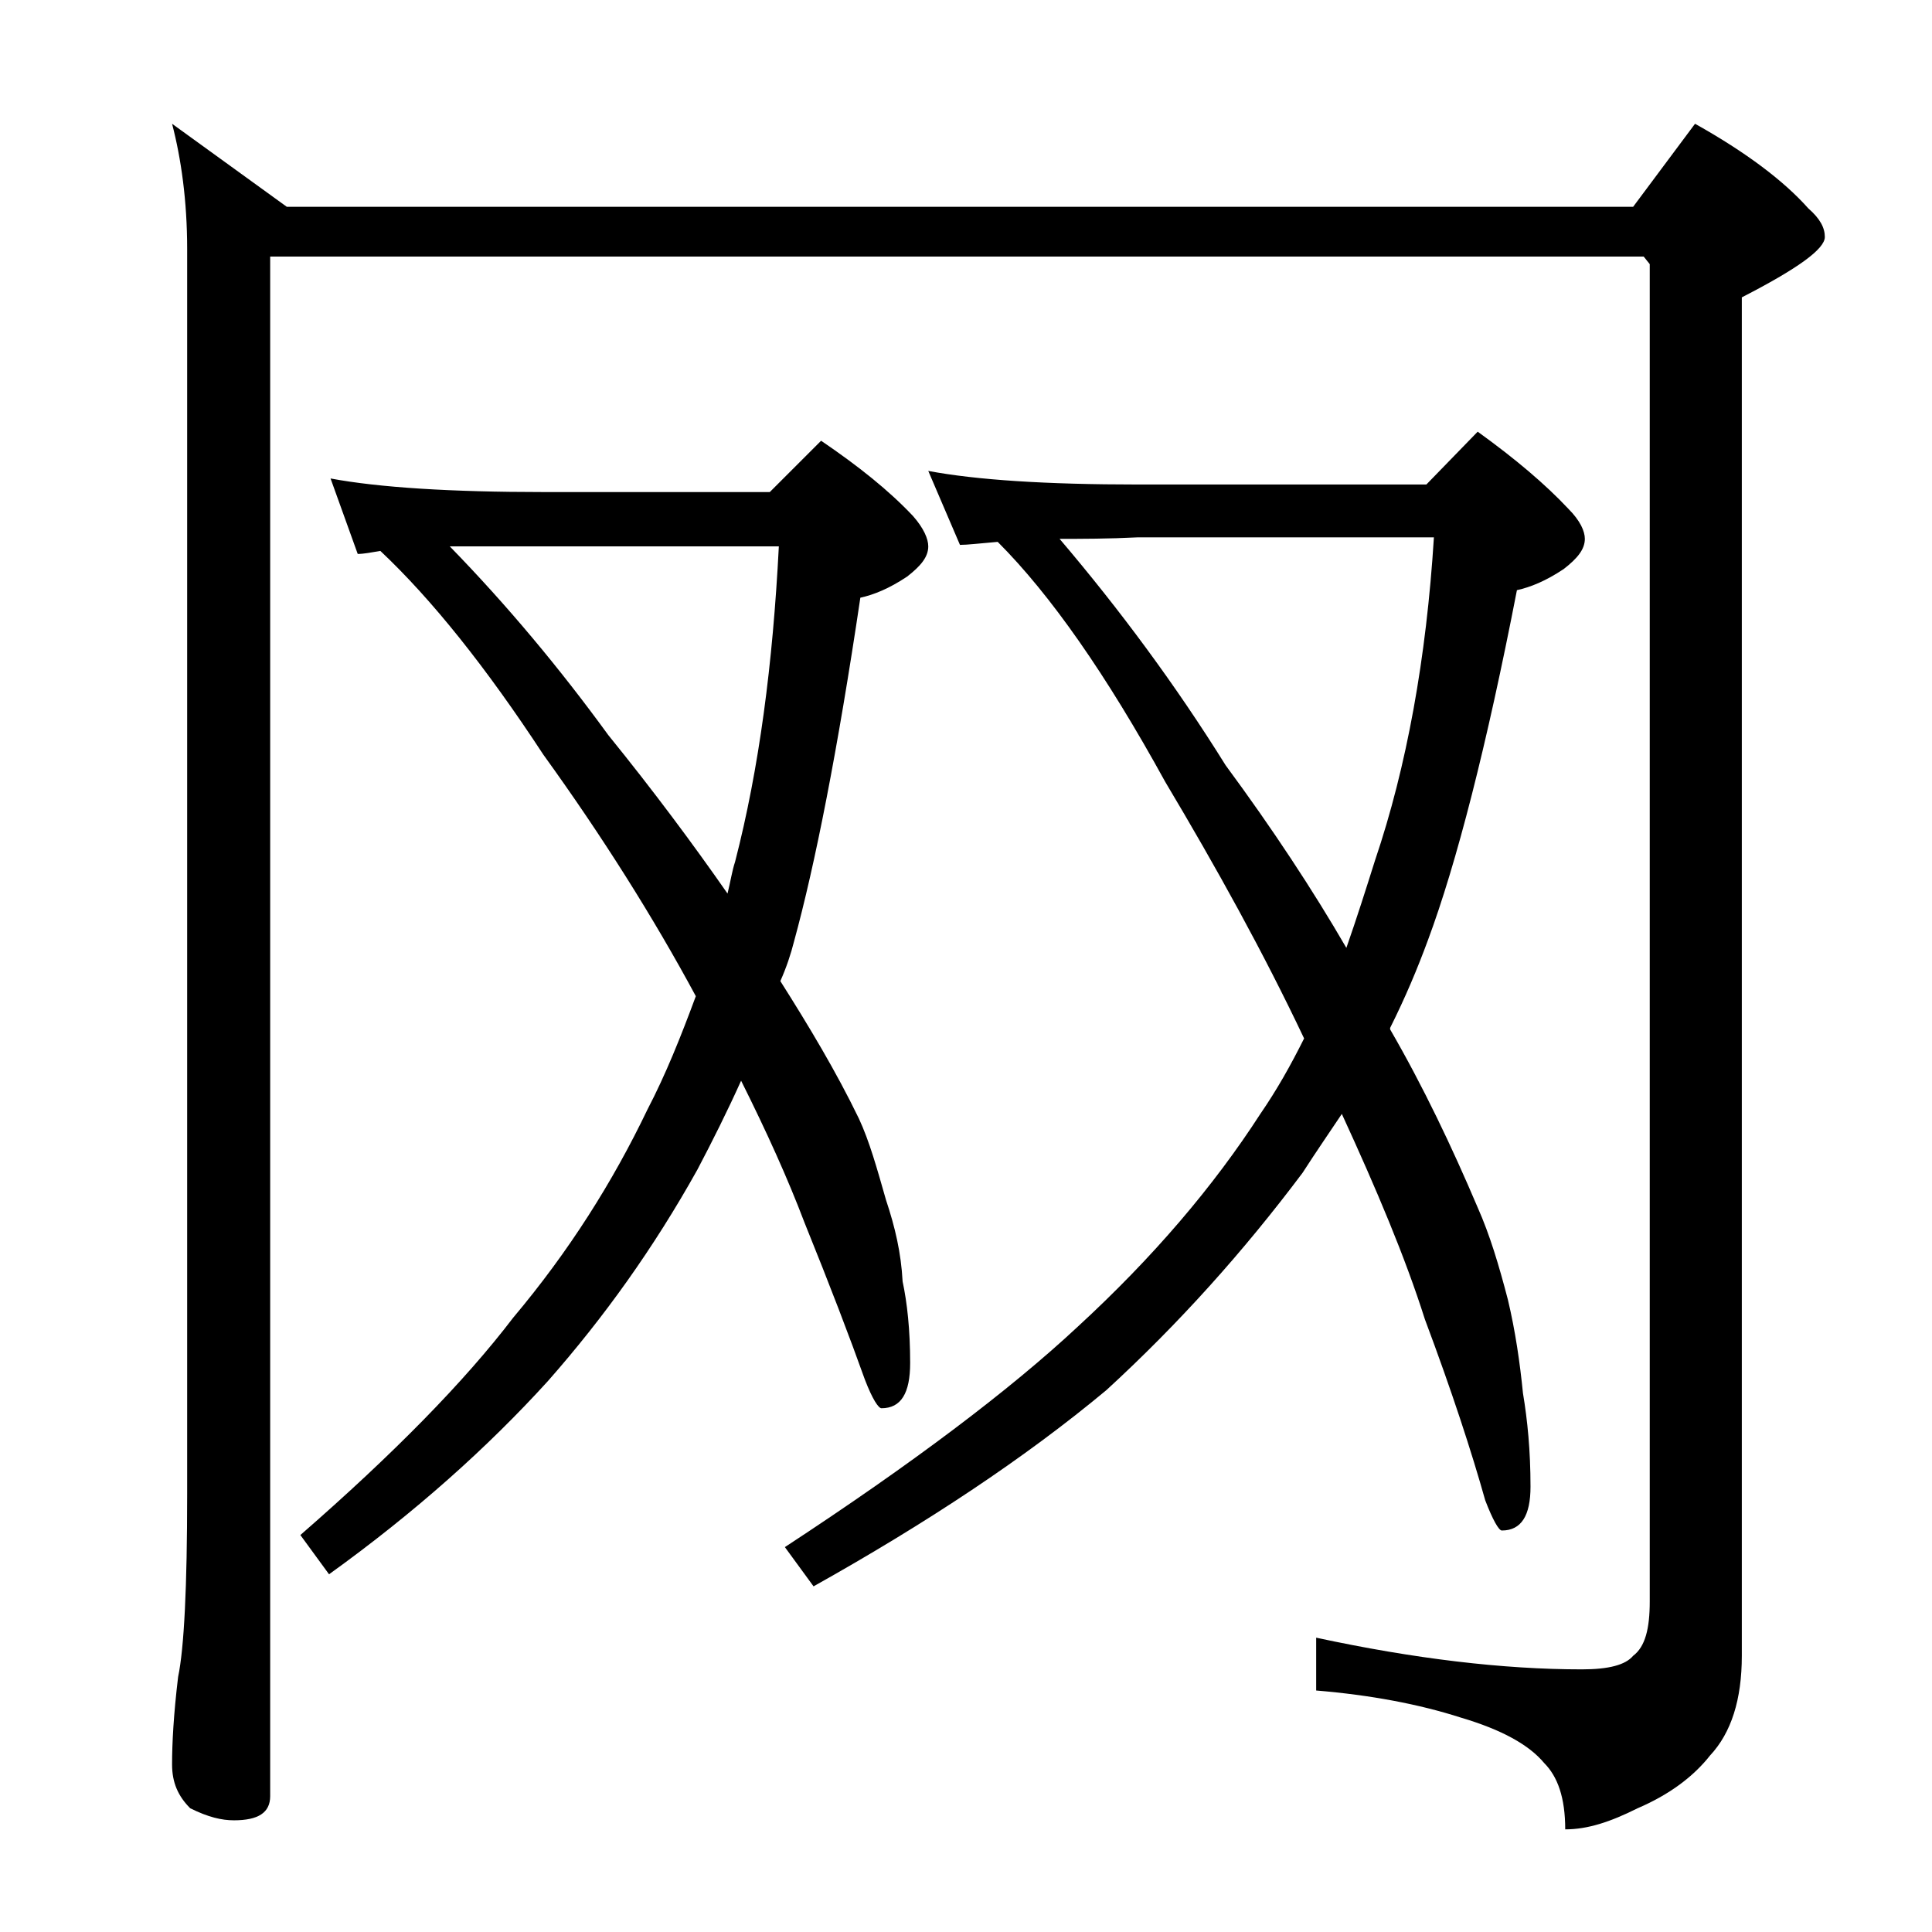 <?xml version="1.0" encoding="utf-8"?>
<!-- Generator: Adobe Illustrator 18.0.0, SVG Export Plug-In . SVG Version: 6.00 Build 0)  -->
<!DOCTYPE svg PUBLIC "-//W3C//DTD SVG 1.1//EN" "http://www.w3.org/Graphics/SVG/1.1/DTD/svg11.dtd">
<svg version="1.1" id="Layer_1" xmlns="http://www.w3.org/2000/svg" xmlns:xlink="http://www.w3.org/1999/xlink" x="0px" y="0px"
	 viewBox="0 0 128 128" enable-background="new 0 0 128 128" xml:space="preserve">
<path d="M11.4,8.2l7.6,5.5h89.2l4.1-5.5c3.4,1.9,5.9,3.8,7.5,5.6c0.8,0.7,1.1,1.3,1.1,1.9c0,0.8-1.8,2.1-5.5,4v90
	c0,2.9-0.7,5.1-2.1,6.6c-1.1,1.4-2.7,2.6-4.8,3.5c-1.8,0.9-3.3,1.4-4.8,1.4c0-2.1-0.5-3.5-1.4-4.4c-1-1.2-2.8-2.2-5.5-3
	c-2.8-0.9-6-1.5-9.6-1.8v-3.5c6.5,1.4,12.4,2.1,17.6,2.1c1.8,0,2.9-0.3,3.4-0.9c0.8-0.6,1.1-1.8,1.1-3.6V17.5l-0.4-0.5H17.9v102
	c0,1.1-0.8,1.6-2.4,1.6c-0.8,0-1.7-0.2-2.9-0.8c-0.8-0.8-1.2-1.7-1.2-2.9c0-1.4,0.1-3.3,0.4-5.8c0.4-1.9,0.6-6,0.6-12.1V16.5
	C12.4,13.3,12,10.5,11.4,8.2z M21.9,31.7c3.2,0.6,8,0.9,14.1,0.9h15l3.4-3.4c2.5,1.7,4.5,3.3,6.1,5c0.7,0.8,1,1.5,1,2
	c0,0.7-0.5,1.3-1.4,2c-1.2,0.8-2.2,1.2-3.1,1.4c-1.5,10.1-3,17.7-4.4,22.8c-0.2,0.8-0.5,1.7-0.9,2.6c1.9,3,3.7,6,5.2,9.1
	c0.7,1.5,1.2,3.3,1.8,5.4c0.6,1.8,1,3.5,1.1,5.4c0.3,1.4,0.5,3.2,0.5,5.4c0,2-0.6,3-1.9,3c-0.2,0-0.6-0.6-1.1-1.9
	c-1-2.8-2.3-6.2-4-10.4c-1.1-2.9-2.5-6-4.2-9.4c-0.9,2-1.9,4-2.9,5.9c-2.9,5.2-6.2,9.8-9.9,14c-4,4.4-8.8,8.7-14.5,12.8l-1.9-2.6
	c6.2-5.4,10.9-10.2,14.1-14.4c3.7-4.4,6.6-9,8.9-13.8c1.2-2.3,2.2-4.8,3.2-7.5c-2.8-5.2-6.2-10.6-10.1-16
	c-3.8-5.8-7.4-10.3-10.8-13.5c-0.6,0.1-1.1,0.2-1.5,0.2L21.9,31.7z M29.8,36.2c3.8,3.9,7.3,8.1,10.5,12.5c3,3.7,5.6,7.2,7.9,10.5
	c0.2-0.8,0.3-1.5,0.5-2.1c1.6-6.2,2.5-13.1,2.9-20.9H29.8z M61.5,31.2c3.2,0.6,7.8,0.9,13.9,0.9h19.1l3.4-3.5c2.5,1.8,4.5,3.5,6,5.1
	c0.8,0.8,1.1,1.5,1.1,2c0,0.7-0.5,1.3-1.4,2c-1.2,0.8-2.2,1.2-3.1,1.4c-2,10.3-4,18.1-5.9,23.2c-0.7,1.9-1.5,3.8-2.5,5.8v0.1
	C94.3,72,96.2,76,97.9,80c0.8,1.8,1.4,3.8,2,6.1c0.5,2.1,0.8,4.2,1,6.2c0.3,1.8,0.5,3.8,0.5,6.2c0,1.9-0.6,2.9-1.9,2.9
	c-0.2,0-0.6-0.7-1.1-2c-0.9-3.2-2.2-7.2-4-12c-1.3-4.1-3.2-8.6-5.5-13.6c-0.8,1.2-1.7,2.5-2.6,3.9c-3.9,5.2-8.2,10-13,14.4
	c-5.4,4.5-11.9,8.8-19.4,13l-1.9-2.6c8.4-5.5,14.9-10.4,19.4-14.6c5-4.6,9-9.3,12.1-14.1c1.1-1.6,2-3.2,2.9-5
	c-2.7-5.7-5.8-11.3-9.2-17c-3.9-7.1-7.6-12.4-11.1-15.9c-1.2,0.1-2,0.2-2.5,0.2L61.5,31.2z M70.2,35.7c4,4.7,7.7,9.7,11,15
	c3.1,4.2,5.8,8.3,8,12.1c0.7-2,1.3-3.9,1.9-5.8c2.1-6.2,3.4-13.4,3.9-21.4H75.4C73.4,35.7,71.7,35.7,70.2,35.7z"/>
</svg>
